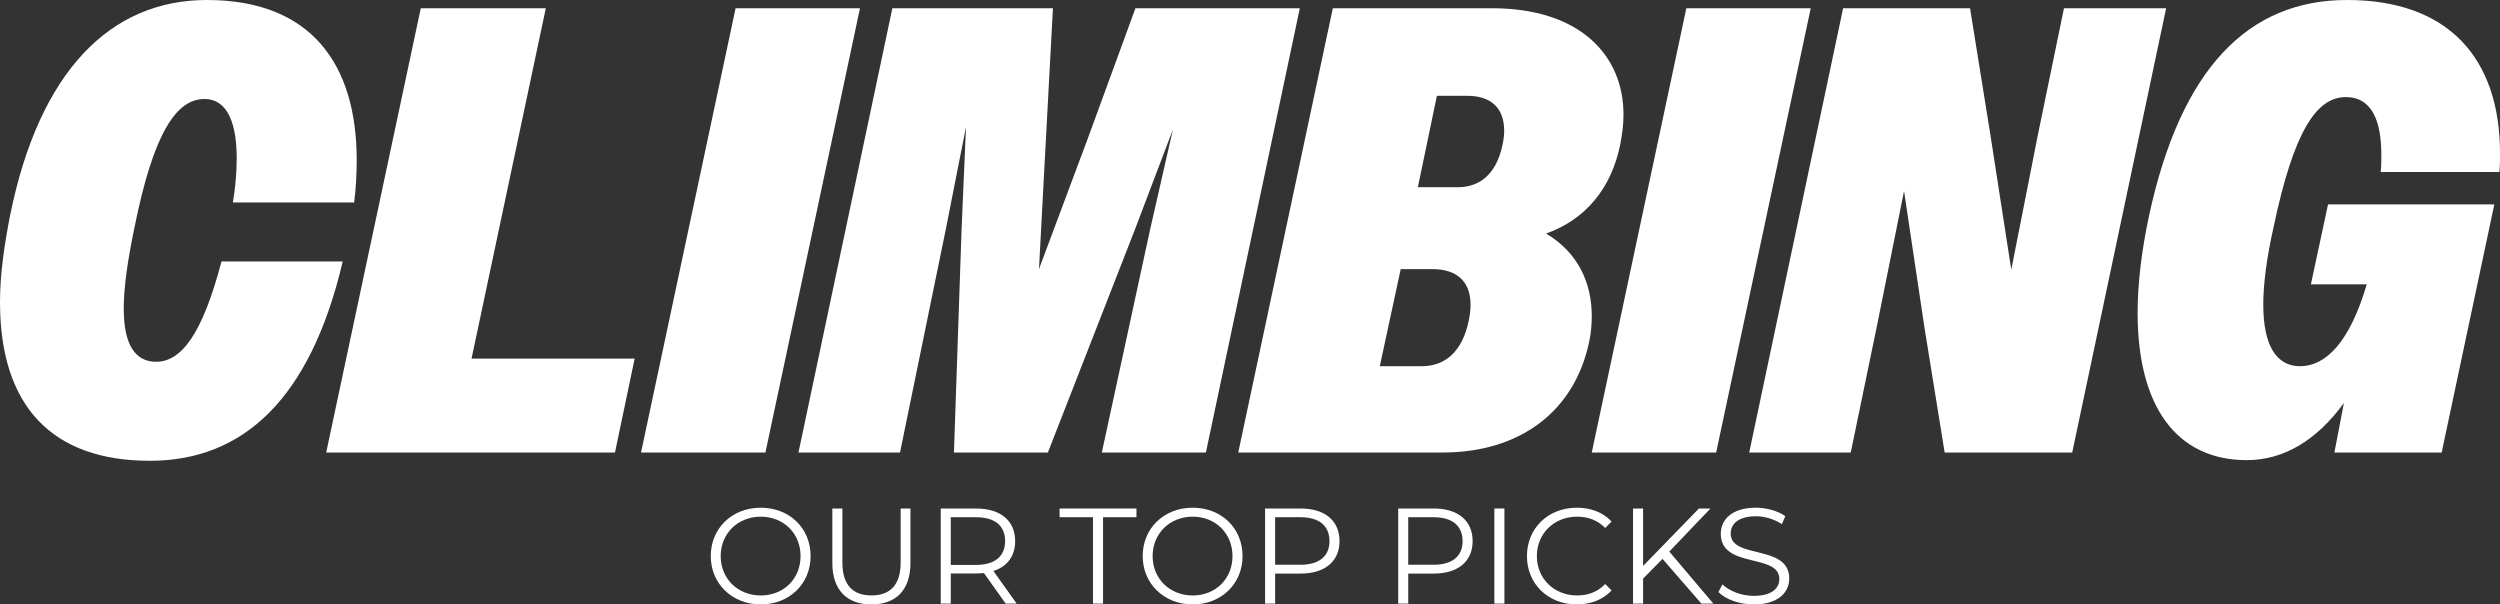 <?xml version="1.0" encoding="UTF-8"?>
<svg id="Layer_1" xmlns="http://www.w3.org/2000/svg" viewBox="0 0 1221.71 295.37">
  <rect x="0" y="0" width="1221.71" height="295.37" fill="#333333" stroke="none"/>
  <defs>
    <style>
      .cls-1 {
        fill: #fff;
      }
    </style>
  </defs>
  <g>
    <path class="cls-1" d="M113.82,98.94c1.24-7.44,1.86-14.89,1.86-21.4,0-16.44-4.03-29.15-15.82-29.15-13.65,0-24.81,16.44-34.12,62.65-3.41,16.44-5.27,29.46-5.27,39.7,0,17.68,5.58,26.05,15.82,26.05,12.41,0,22.64-13.65,31.95-49h59.24c-15.82,67.3-48.7,97.39-94.29,97.39C25.43,225.17,0,198.5,0,147.63c0-12.72,1.86-26.68,4.96-42.49C19.23,34.74,53.97,0,101.11,0c50.87,0,73.2,31.32,73.2,78.16,0,6.51-.31,13.65-1.24,20.78h-59.24Z"/>
    <path class="cls-1" d="M205.63,4.03h61.1s-36.29,171.2-36.29,171.2h79.71s-9.62,45.9-9.62,45.9h-141.12S205.63,4.03,205.63,4.03Z"/>
    <path class="cls-1" d="M359.47,4.03h60.79s-46.21,217.11-46.21,217.11h-60.79S359.47,4.03,359.47,4.03Z"/>
    <path class="cls-1" d="M436.08,4.03h78.47s-3.41,63.58-3.41,63.58l-3.41,63.89,23.88-63.89,23.26-63.58h80.33s-45.9,217.11-45.9,217.11h-50.86s23.57-108.86,23.57-108.86l11.17-49-18.61,49-42.49,108.86h-45.9s3.72-108.86,3.72-108.86l2.17-50.25-9.92,50.25-22.33,108.86h-49.62S436.08,4.03,436.08,4.03Z"/>
    <path class="cls-1" d="M651.33,4.03h77.85c42.18,0,64.2,22.33,64.2,52.1,0,4.65-.62,9.31-1.55,14.27-4.34,21.71-17.06,36.91-36.29,43.73,15.2,9,22.33,23.57,22.33,40.32,0,4.03-.31,8.06-1.24,12.41-7.13,34.43-34.12,54.28-71.65,54.28h-99.87S651.33,4.03,651.33,4.03ZM684.51,131.51l-10.23,47.45h20.47c11.78,0,19.85-7.44,22.95-22.02.62-2.79.93-5.58.93-8.06,0-11.16-6.51-17.37-18.61-17.37h-15.51ZM702.19,46.83l-9.3,44.66h19.54c10.55,0,18.61-6.2,21.71-20.16.62-2.79.93-5.27.93-7.44,0-11.16-6.51-17.06-17.99-17.06h-14.89Z"/>
    <path class="cls-1" d="M824.09,4.03h60.79s-46.22,217.11-46.22,217.11h-60.79S824.09,4.03,824.09,4.03Z"/>
    <path class="cls-1" d="M900.7,4.03h62.03s9.92,61.72,9.92,61.72l10.23,66.06,13.03-66.06,12.72-61.72h49.93s-45.9,217.11-45.9,217.11h-62.34s-9.92-61.41-9.92-61.41l-9.92-66.37-13.34,66.37-12.71,61.41h-49.62S900.7,4.03,900.7,4.03Z"/>
    <path class="cls-1" d="M1145.42,196.95c-13.34,18.3-29.47,27.91-47.45,27.91-34.43,0-53.35-26.36-53.35-71.95,0-13.96,1.86-30.09,5.58-47.45C1065.71,33.5,1098.59,0,1146.97,0c49.31,0,74.75,28.23,74.75,75.06,0,2.79,0,5.89-.31,8.99h-58c.31-2.79.31-5.58.31-8.37,0-15.51-4.03-28.23-17.37-28.23-14.27,0-25.43,16.44-35.36,63.89-3.41,15.2-4.96,27.6-4.96,37.53,0,20.16,6.51,30.09,17.99,30.09,12.41,0,24.2-11.47,32.57-40.01h-27.29s8.38-39.08,8.38-39.08h81.26s-25.74,121.27-25.74,121.27h-52.42s4.65-24.19,4.65-24.19Z"/>
  </g>
  <g>
    <path class="cls-1" d="M347.34,271.74c0-13.54,10.36-23.63,24.43-23.63s24.36,10.02,24.36,23.63-10.42,23.63-24.36,23.63-24.43-10.09-24.43-23.63ZM391.22,271.74c0-11.09-8.3-19.25-19.45-19.25s-19.58,8.16-19.58,19.25,8.36,19.25,19.58,19.25,19.45-8.16,19.45-19.25Z"/>
    <path class="cls-1" d="M406.75,275.12v-26.62h4.91v26.42c0,11.02,5.18,16.06,14.21,16.06s14.27-5.04,14.27-16.06v-26.42h4.78v26.62c0,13.34-7.17,20.25-19.05,20.25s-19.12-6.9-19.12-20.25Z"/>
    <path class="cls-1" d="M491.45,294.97l-10.62-14.93c-1.2.13-2.39.2-3.72.2h-12.48v14.74h-4.91v-46.47h17.39c11.82,0,18.98,5.97,18.98,15.93,0,7.3-3.85,12.41-10.62,14.6l11.35,15.93h-5.38ZM491.18,264.44c0-7.44-4.91-11.68-14.21-11.68h-12.35v23.3h12.35c9.29,0,14.21-4.31,14.21-11.62Z"/>
    <path class="cls-1" d="M534.13,252.75h-16.33v-4.25h37.57v4.25h-16.33v42.22h-4.91v-42.22Z"/>
    <path class="cls-1" d="M558.42,271.74c0-13.54,10.36-23.63,24.43-23.63s24.36,10.02,24.36,23.63-10.42,23.63-24.36,23.63-24.43-10.09-24.43-23.63ZM602.3,271.74c0-11.09-8.3-19.25-19.45-19.25s-19.58,8.16-19.58,19.25,8.36,19.25,19.58,19.25,19.45-8.16,19.45-19.25Z"/>
    <path class="cls-1" d="M654.6,264.44c0,9.89-7.17,15.86-18.98,15.86h-12.48v14.67h-4.91v-46.47h17.39c11.82,0,18.98,5.97,18.98,15.93ZM649.69,264.44c0-7.44-4.91-11.68-14.21-11.68h-12.35v23.23h12.35c9.29,0,14.21-4.25,14.21-11.55Z"/>
    <path class="cls-1" d="M719.65,264.44c0,9.89-7.17,15.86-18.98,15.86h-12.48v14.67h-4.91v-46.47h17.39c11.82,0,18.98,5.97,18.98,15.93ZM714.74,264.44c0-7.44-4.91-11.68-14.21-11.68h-12.35v23.23h12.35c9.29,0,14.21-4.25,14.21-11.55Z"/>
    <path class="cls-1" d="M730.27,248.5h4.91v46.47h-4.91v-46.47Z"/>
    <path class="cls-1" d="M746.2,271.74c0-13.61,10.36-23.63,24.36-23.63,6.77,0,12.88,2.26,16.99,6.77l-3.12,3.12c-3.78-3.85-8.43-5.51-13.74-5.51-11.22,0-19.65,8.23-19.65,19.25s8.43,19.25,19.65,19.25c5.31,0,9.96-1.66,13.74-5.58l3.12,3.12c-4.12,4.51-10.22,6.84-17.06,6.84-13.94,0-24.3-10.02-24.3-23.63Z"/>
    <path class="cls-1" d="M812.44,273.13l-9.49,9.63v12.21h-4.91v-46.47h4.91v28.08l27.28-28.08h5.64l-20.11,21.04,21.51,25.42h-5.84l-18.99-21.84Z"/>
    <path class="cls-1" d="M839.79,289.33l1.93-3.78c3.32,3.25,9.23,5.64,15.33,5.64,8.7,0,12.48-3.65,12.48-8.23,0-12.75-28.61-4.91-28.61-22.1,0-6.84,5.31-12.75,17.13-12.75,5.24,0,10.69,1.53,14.4,4.11l-1.66,3.92c-3.98-2.59-8.63-3.85-12.75-3.85-8.5,0-12.28,3.78-12.28,8.43,0,12.75,28.61,5.05,28.61,21.97,0,6.84-5.44,12.68-17.33,12.68-6.97,0-13.81-2.46-17.26-6.04Z"/>
  </g>
</svg>